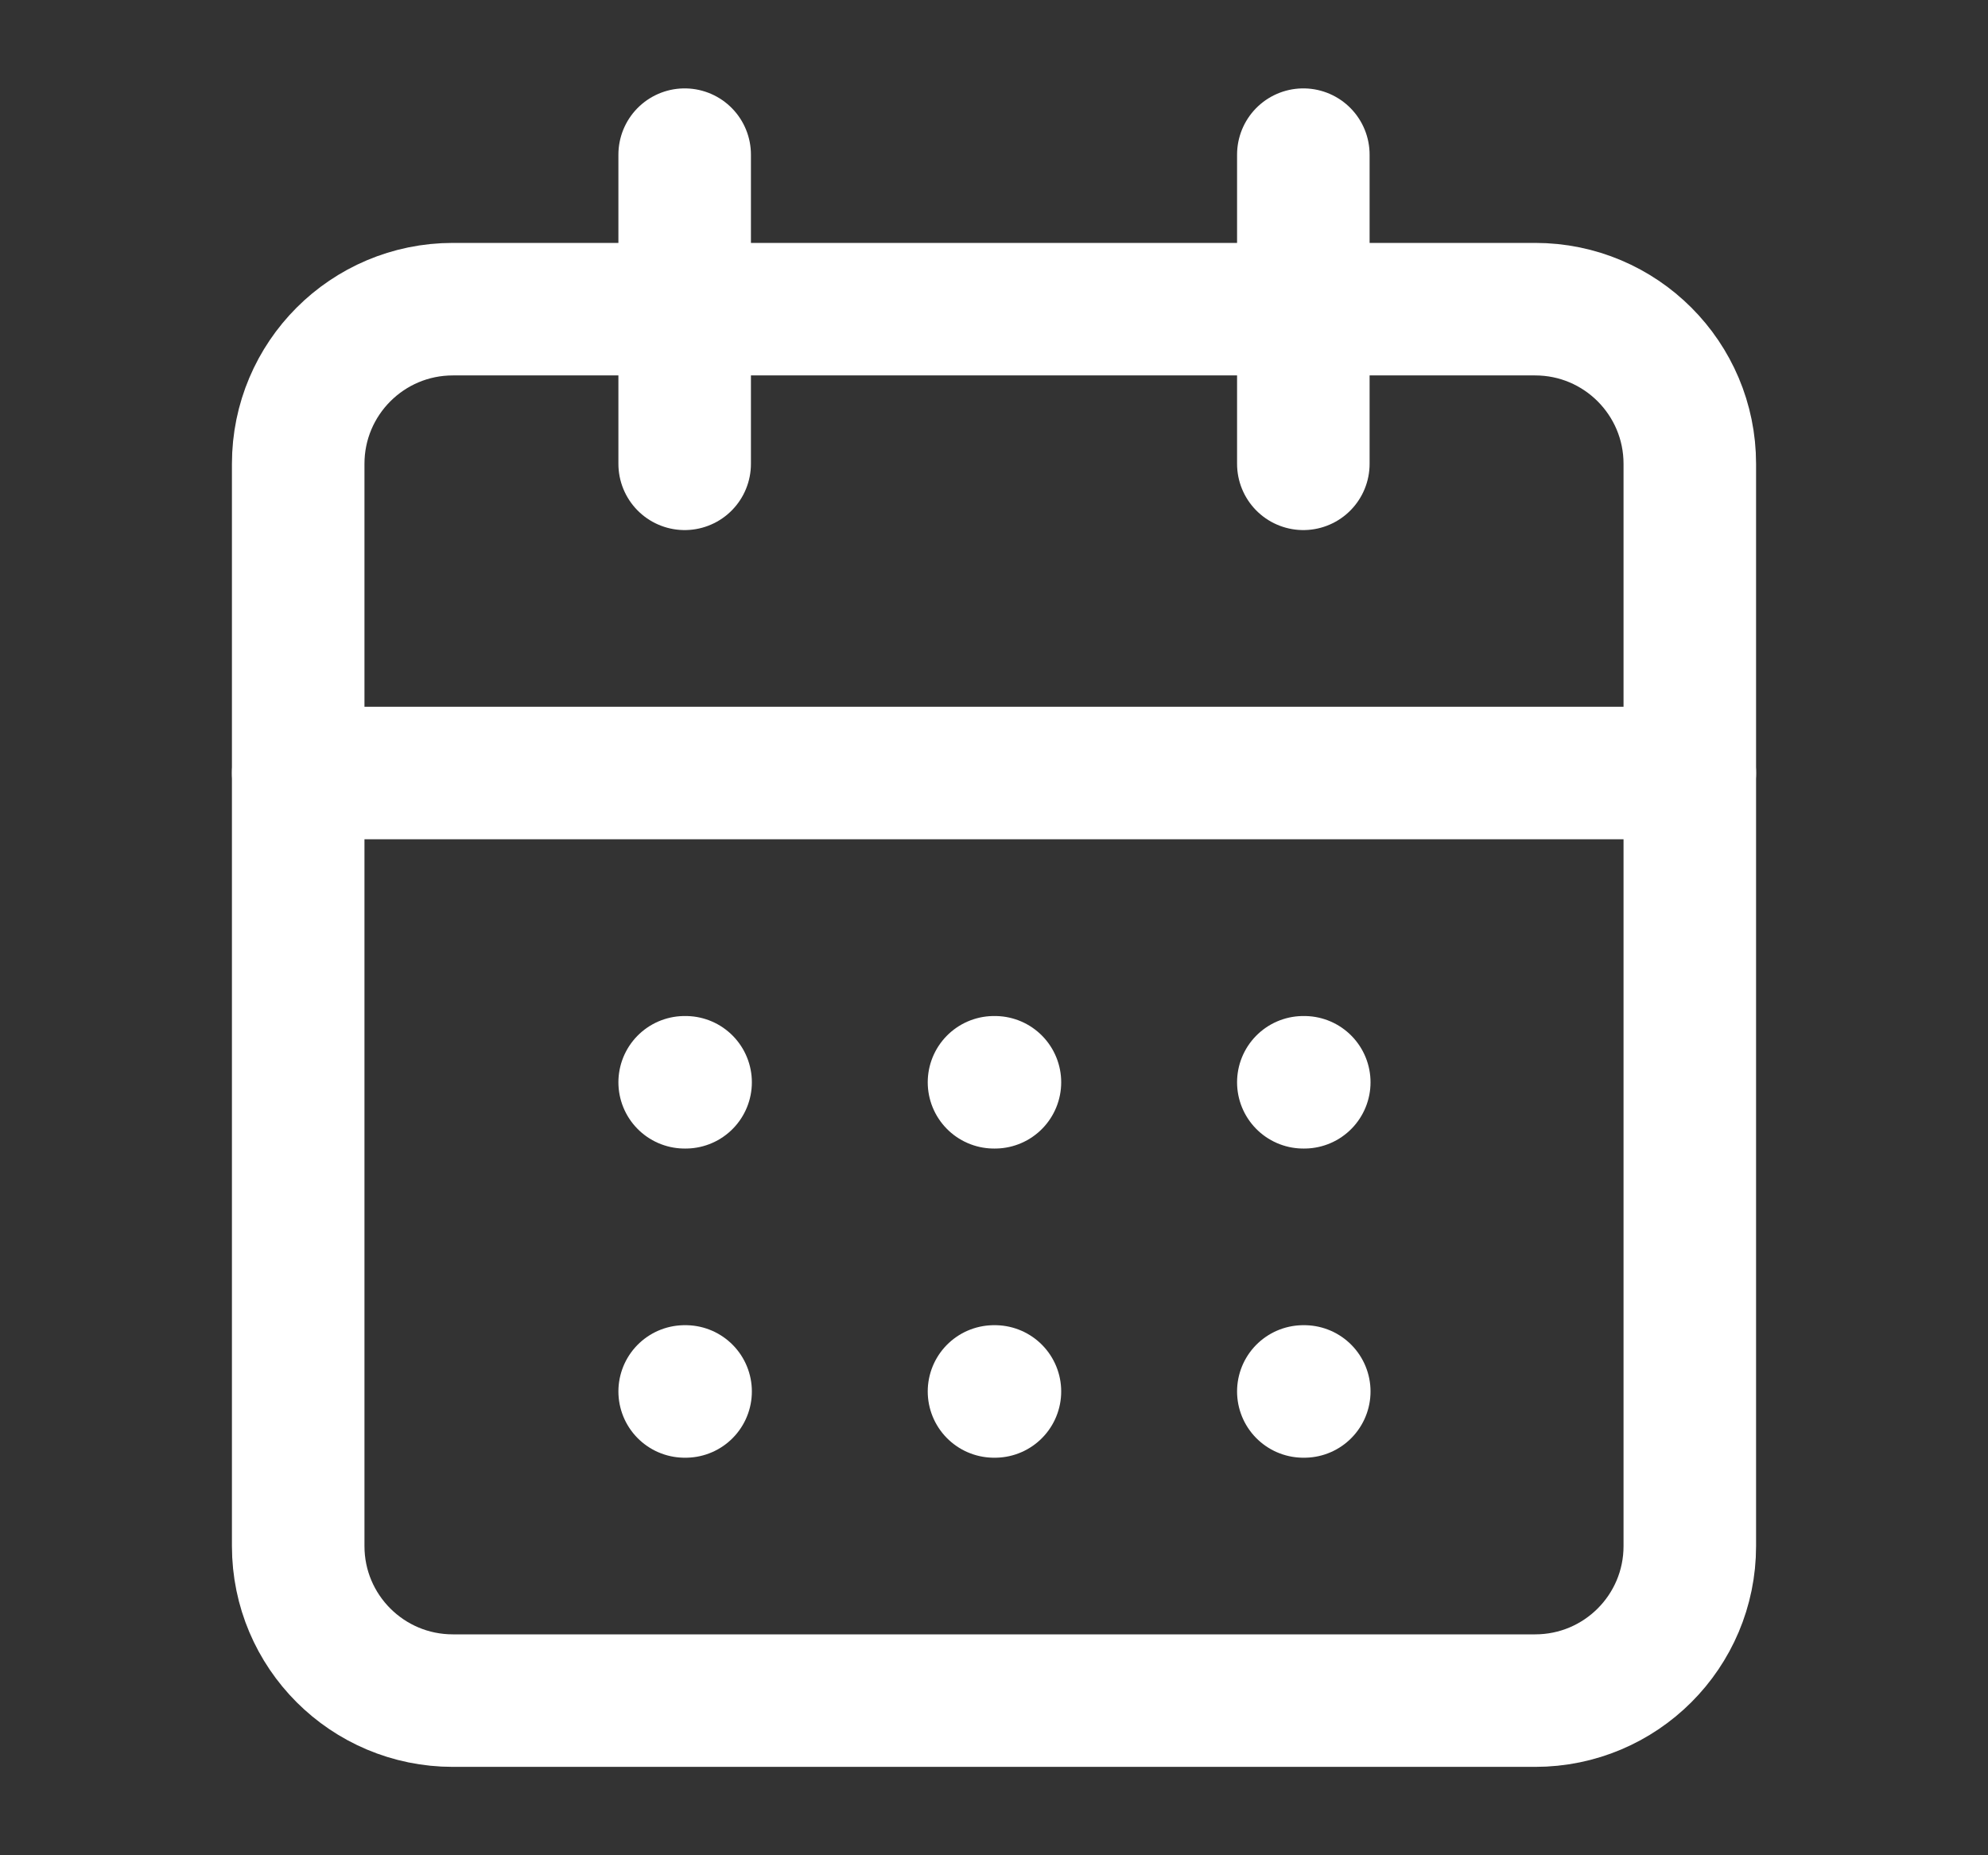 <svg width="15" height="14" viewBox="0 0 15 14" fill="none" xmlns="http://www.w3.org/2000/svg">
<rect x="0" y="0" width="15" height="14" fill="#333333" stroke="none"/>
<path d="M11.583 2.333H3.417C2.772 2.333 2.25 2.856 2.25 3.5V11.667C2.25 12.311 2.772 12.833 3.417 12.833H11.583C12.228 12.833 12.75 12.311 12.75 11.667V3.5C12.75 2.856 12.228 2.333 11.583 2.333Z" stroke="white" stroke-linecap="round" stroke-linejoin="round"/>
<path d="M9.834 1.167V3.5" stroke="white" stroke-linecap="round" stroke-linejoin="round"/>
<path d="M5.166 1.167V3.5" stroke="white" stroke-linecap="round" stroke-linejoin="round"/>
<path d="M2.25 5.833H12.75" stroke="white" stroke-linecap="round" stroke-linejoin="round"/>
<path d="M5.166 8.167H5.173" stroke="white" stroke-linecap="round" stroke-linejoin="round"/>
<path d="M7.5 8.167H7.507" stroke="white" stroke-linecap="round" stroke-linejoin="round"/>
<path d="M9.834 8.167H9.841" stroke="white" stroke-linecap="round" stroke-linejoin="round"/>
<path d="M5.166 10.5H5.173" stroke="white" stroke-linecap="round" stroke-linejoin="round"/>
<path d="M7.5 10.5H7.507" stroke="white" stroke-linecap="round" stroke-linejoin="round"/>
<path d="M9.834 10.5H9.841" stroke="white" stroke-linecap="round" stroke-linejoin="round"/>
</svg>
